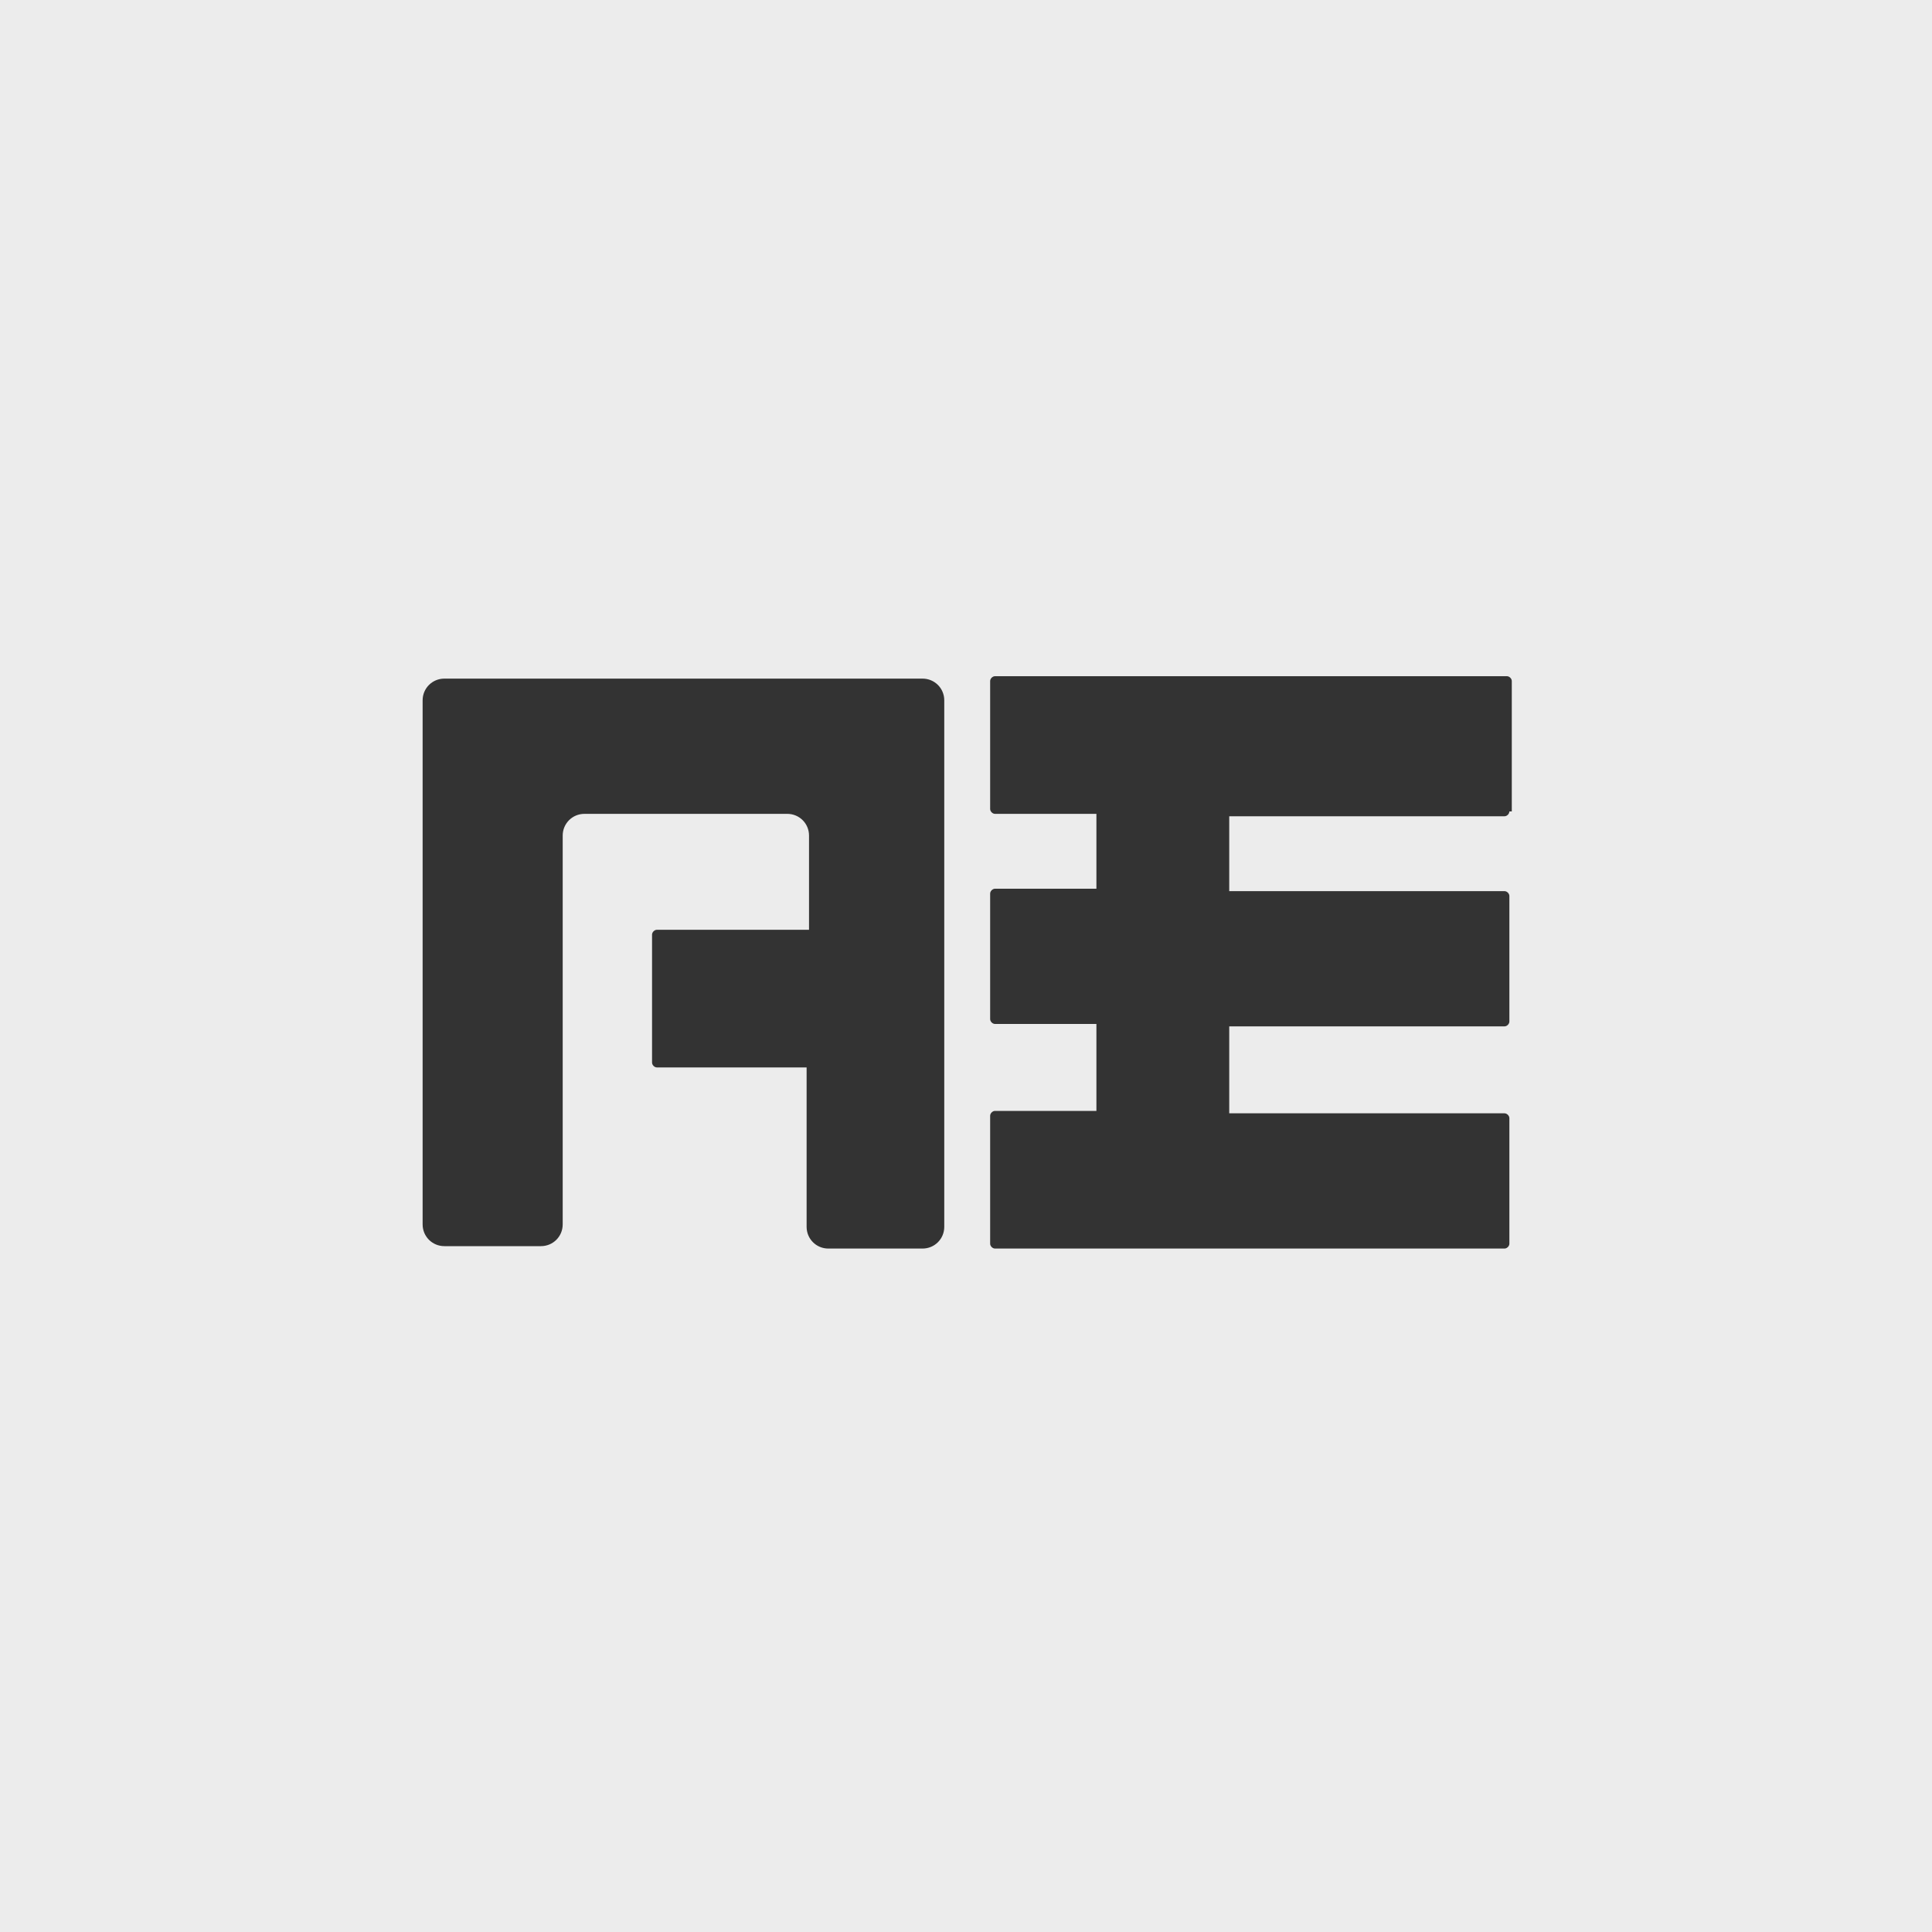 <svg version="1.1" id="Layer_1" xmlns="http://www.w3.org/2000/svg" xmlns:xlink="http://www.w3.org/1999/xlink" x="0px" y="0px"
	 viewBox="-17.5 260 80 80" enable-background="new -17.5 260 80 80" xml:space="preserve">
<rect x="-17.5" y="260" width="80" height="80" fill="#333333" stroke="none"/>
<path fill="#ECECEC" d="M-17.5,260v80h80v-80H-17.5z M21.6,298.8v5.2v6.8c0,0.5-0.4,0.9-0.9,0.9h-3.9c-0.5,0-0.9-0.4-0.9-0.9v-6.6
	H9.7c-0.1,0-0.2-0.1-0.2-0.2v-5.3c0-0.1,0.1-0.2,0.2-0.2H16v-3.9c0-0.5-0.4-0.9-0.9-0.9H6.7c-0.5,0-0.9,0.4-0.9,0.9v16.1
	c0,0.5-0.4,0.9-0.9,0.9h-4c-0.5,0-0.9-0.4-0.9-0.9v-21.7c0-0.5,0.4-0.9,0.9-0.9h19.8c0.5,0,0.9,0.4,0.9,0.9V298.8z M45,293.6
	c0,0.1-0.1,0.2-0.2,0.2H33.4v3.1h11.4c0.1,0,0.2,0.1,0.2,0.2v5.2c0,0.1-0.1,0.2-0.2,0.2H33.4v3.6h11.4c0.1,0,0.2,0.1,0.2,0.2v5.2
	c0,0.1-0.1,0.2-0.2,0.2H23.7c-0.1,0-0.2-0.1-0.2-0.2v-5.3c0-0.1,0.1-0.2,0.2-0.2h4.2v-3.6h-4.2c-0.1,0-0.2-0.1-0.2-0.2v-5.2
	c0-0.1,0.1-0.2,0.2-0.2h4.2v-3.1h-4.2c-0.1,0-0.2-0.1-0.2-0.2v-5.3c0-0.1,0.1-0.2,0.2-0.2h21.2c0.1,0,0.2,0.1,0.2,0.2V293.6z"/>
</svg>
